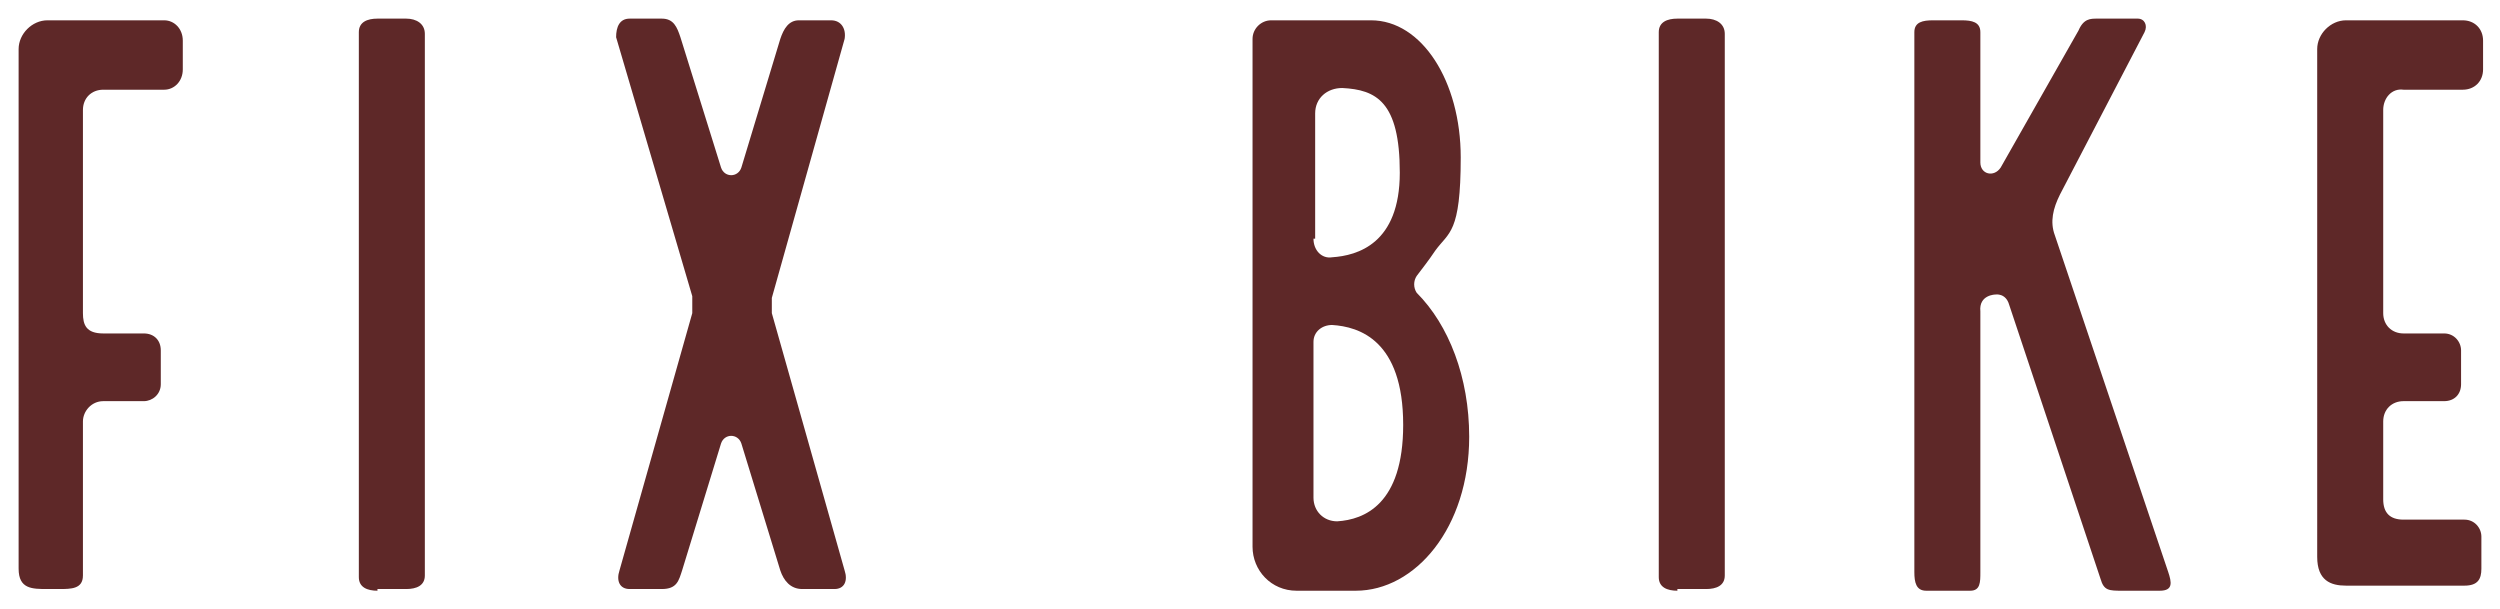 <?xml version="1.0" encoding="UTF-8"?> <svg xmlns="http://www.w3.org/2000/svg" xmlns:xlink="http://www.w3.org/1999/xlink" id="Capa_1" version="1.1" viewBox="0 0 147.7 36"><defs><style> .st0 { fill: #5e2828; } </style></defs><path class="st0" d="M2.8,34.8c-.9,0-1.7,0-1.7-1.2V2.9c0-.9.8-1.7,1.7-1.7h6.9c.6,0,1.1.5,1.1,1.2v1.7c0,.7-.5,1.2-1.1,1.2h-3.6c-.7,0-1.2.5-1.2,1.2v12c0,.7.2,1.2,1.2,1.2h2.4c.6,0,1,.4,1,1v2c0,.6-.5,1-1,1h-2.4c-.7,0-1.2.6-1.2,1.2v9.1c0,.8-.7.8-1.4.8h-.7Z"></path><path class="st0" d="M22.3,34.9c-.6,0-1.1-.2-1.1-.8V1.9c0-.6.5-.8,1.1-.8h1.7c.6,0,1.1.3,1.1.9v32c0,.6-.5.8-1.1.8h-1.7Z"></path><path class="st0" d="M40.3,33.7c-.2.6-.3,1.1-1.2,1.1h-1.9c-.6,0-.8-.5-.6-1.1l4.3-15.2c0-.3,0-.7,0-1l-4.5-15.3c0-.6.2-1.1.8-1.1h1.9c.7,0,.9.5,1.1,1.1l2.4,7.7c.2.6,1,.6,1.2,0l2.3-7.6c.2-.6.5-1.1,1.1-1.1h1.9c.6,0,.9.5.8,1.1l-4.3,15.3c0,.3,0,.7,0,.9l4.3,15.2c.2.6,0,1.1-.6,1.1h-1.9c-.7,0-1.1-.5-1.3-1.1l-2.3-7.5c-.2-.6-1-.6-1.2,0l-2.3,7.5Z"></path><path class="st0" d="M86.8,25.8c0,5.4-3.2,9.1-6.7,9.1h-3.5c-1.5,0-2.6-1.2-2.6-2.6V2.3c0-.6.5-1.1,1.1-1.1h5.9c3,0,5.3,3.6,5.3,8.1s-.7,4.4-1.5,5.5c-.4.6-.8,1.1-1.1,1.5-.2.3-.2.7,0,1,1.9,1.9,3.1,5,3.1,8.5ZM77.6,14.1c0,.7.5,1.2,1.1,1.1,1.5-.1,4-.8,4-5s-1.4-4.9-3.4-5c-.9,0-1.6.6-1.6,1.5v7.4h0ZM82.9,25.1c0-5-2.6-5.8-4.2-5.9-.6,0-1.1.4-1.1,1v9.2c0,.8.6,1.4,1.4,1.4,1.6-.1,3.9-1,3.9-5.7Z"></path><path class="st0" d="M99.1,34.9c-.6,0-1.1-.2-1.1-.8V1.9c0-.6.5-.8,1.1-.8h1.7c.6,0,1.1.3,1.1.9v32c0,.6-.5.8-1.1.8h-1.7Z"></path><path class="st0" d="M121.7,11.5c-.4.8-.6,1.6-.3,2.4l6.7,19.9c.2.6.3,1.1-.5,1.1h-2.2c-.8,0-1.1,0-1.3-.7l-5.4-16.2c-.2-.7-.8-.6-.8-.6,0,0-1,0-.9,1v15.4c0,.6,0,1.1-.6,1.1h-2.6c-.6,0-.7-.5-.7-1.1V1.9c0-.6.5-.7,1.1-.7h1.7c.6,0,1.1.1,1.1.7v7.7c0,.7.8.9,1.2.3l4.6-8.1c.3-.7.7-.7,1.1-.7h2.4c.4,0,.6.4.4.8l-5,9.6Z"></path><path class="st0" d="M140.8,6.5v12c0,.7.5,1.2,1.2,1.2h2.4c.6,0,1,.5,1,1v2c0,.6-.4,1-1,1h-2.4c-.7,0-1.2.5-1.2,1.2v4.6q0,1.2,1.2,1.2h3.6c.6,0,1,.5,1,1v1.9c0,.6-.2,1-1,1h-7c-.9,0-1.7-.3-1.7-1.7V2.9c0-.9.8-1.7,1.7-1.7h6.9c.7,0,1.2.5,1.2,1.2v1.7c0,.7-.5,1.2-1.2,1.2h-3.5c-.7-.1-1.2.5-1.2,1.2Z"></path></svg> 